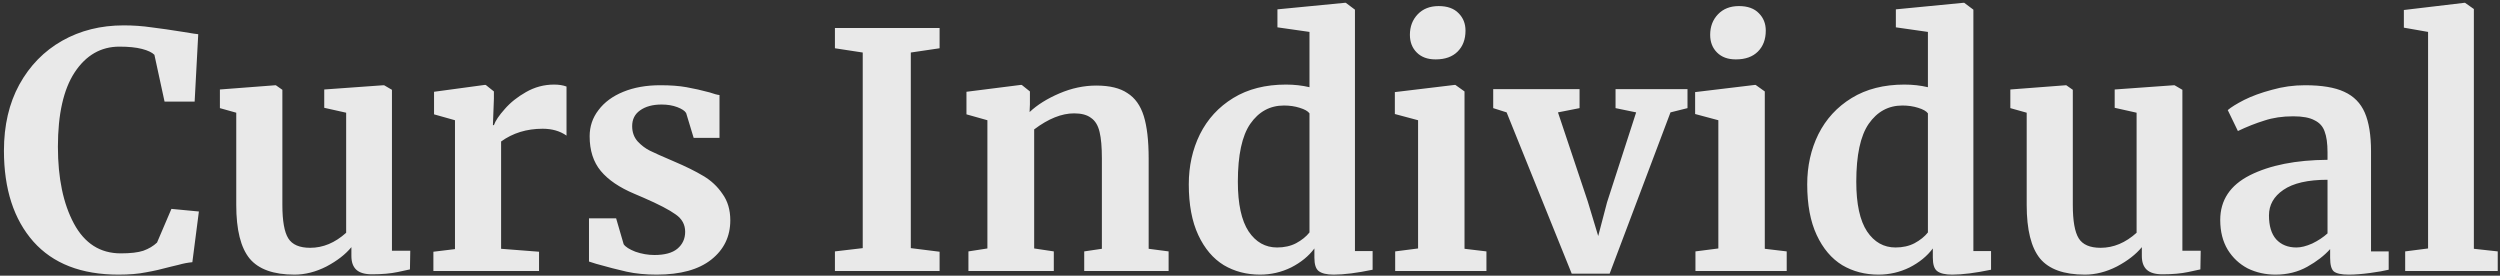 <?xml version="1.0" encoding="UTF-8"?> <svg xmlns="http://www.w3.org/2000/svg" width="535" height="59" viewBox="0 0 535 59" fill="none"><rect x="0" y="0" width="535" height="59" fill="#333333" stroke="none"/><path d="M25.343 58.77C17.41 58.77 11.344 56.413 7.143 51.7C2.943 46.94 0.843 40.453 0.843 32.24C0.843 26.827 1.94 22.113 4.133 18.1C6.373 14.04 9.43 10.913 13.303 8.72C17.177 6.527 21.564 5.43 26.463 5.43C28.517 5.43 30.5 5.57 32.413 5.85C34.327 6.083 36.59 6.41 39.203 6.83C41.163 7.157 42.237 7.32 42.423 7.32L41.654 21.74H35.214L33.044 11.73C32.53 11.217 31.643 10.797 30.384 10.47C29.123 10.143 27.514 9.98 25.553 9.98C21.587 9.98 18.39 11.823 15.963 15.51C13.584 19.15 12.393 24.447 12.393 31.4C12.393 38.12 13.537 43.603 15.823 47.85C18.11 52.097 21.447 54.22 25.834 54.22C27.933 54.22 29.544 54.033 30.663 53.66C31.83 53.24 32.81 52.657 33.603 51.91L36.684 44.7L42.563 45.26L41.163 56.11C40.184 56.203 39.203 56.39 38.224 56.67C37.29 56.903 36.707 57.043 36.474 57.09C34.607 57.603 32.857 58 31.224 58.28C29.637 58.607 27.677 58.77 25.343 58.77ZM79.608 58.7C78.068 58.7 76.948 58.373 76.248 57.72C75.548 57.067 75.198 56.087 75.198 54.78V52.89C73.938 54.43 72.164 55.807 69.878 57.02C67.591 58.187 65.304 58.77 63.018 58.77C58.538 58.77 55.341 57.627 53.428 55.34C51.514 53.007 50.558 49.18 50.558 43.86V24.12L47.058 23.14V19.15L58.958 18.24H59.028L60.428 19.22V43.86C60.428 47.267 60.848 49.647 61.688 51C62.528 52.353 64.091 53.03 66.378 53.03C69.131 53.03 71.698 51.957 74.078 49.81V24.12L69.388 23.07V19.15L82.058 18.24H82.198L83.878 19.22V53.66H87.798L87.728 57.65C87.541 57.697 86.678 57.883 85.138 58.21C83.598 58.537 81.754 58.7 79.608 58.7ZM92.745 53.87L97.365 53.31V25.73L92.885 24.47V19.64L103.735 18.17H103.945L105.695 19.57V21.11L105.485 26.78H105.695C106.021 25.847 106.791 24.703 108.005 23.35C109.218 21.95 110.735 20.737 112.555 19.71C114.421 18.637 116.428 18.1 118.575 18.1C119.601 18.1 120.488 18.24 121.235 18.52V29.02C119.835 28.04 118.131 27.55 116.125 27.55C112.718 27.55 109.755 28.46 107.235 30.28V53.24L115.355 53.87V58H92.745V53.87ZM133.464 52.26C133.837 52.82 134.677 53.357 135.984 53.87C137.337 54.337 138.691 54.57 140.044 54.57C142.237 54.57 143.871 54.127 144.944 53.24C146.064 52.307 146.624 51.093 146.624 49.6C146.624 48.06 145.947 46.823 144.594 45.89C143.241 44.91 140.954 43.72 137.734 42.32L135.774 41.48C132.554 40.127 130.151 38.493 128.564 36.58C126.977 34.667 126.184 32.193 126.184 29.16C126.184 27.06 126.814 25.193 128.074 23.56C129.334 21.88 131.107 20.573 133.394 19.64C135.681 18.707 138.317 18.24 141.304 18.24C143.497 18.24 145.364 18.38 146.904 18.66C148.491 18.94 150.147 19.313 151.874 19.78C152.807 20.107 153.507 20.293 153.974 20.34V29.51H148.444L146.834 24.19C146.554 23.723 145.924 23.303 144.944 22.93C143.964 22.557 142.844 22.37 141.584 22.37C139.671 22.37 138.131 22.79 136.964 23.63C135.844 24.423 135.284 25.543 135.284 26.99C135.284 28.297 135.681 29.393 136.474 30.28C137.267 31.12 138.131 31.773 139.064 32.24C139.997 32.707 141.724 33.477 144.244 34.55C146.764 35.623 148.841 36.65 150.474 37.63C152.154 38.61 153.531 39.893 154.604 41.48C155.724 43.02 156.284 44.91 156.284 47.15C156.284 50.603 154.931 53.403 152.224 55.55C149.517 57.697 145.621 58.77 140.534 58.77C138.154 58.77 136.007 58.56 134.094 58.14C132.227 57.72 130.057 57.16 127.584 56.46L126.044 55.97V46.73H131.854L133.464 52.26ZM184.624 11.24L178.674 10.33V5.99H201.074V10.33L194.914 11.24V53.1L201.074 53.87V58H178.674V53.8L184.624 53.1V11.24ZM211.303 25.73L206.823 24.47V19.64L218.443 18.17H218.653L220.403 19.57V22.3L220.333 23.98C221.967 22.44 224.09 21.11 226.703 19.99C229.317 18.87 231.953 18.31 234.613 18.31C237.46 18.31 239.677 18.847 241.263 19.92C242.897 20.947 244.063 22.58 244.763 24.82C245.463 27.06 245.813 30.093 245.813 33.92V53.24L250.083 53.8V58H232.023V53.8L235.803 53.24V33.92C235.803 31.493 235.64 29.603 235.313 28.25C234.987 26.85 234.38 25.847 233.493 25.24C232.653 24.587 231.44 24.26 229.853 24.26C227.193 24.26 224.347 25.403 221.313 27.69V53.17L225.513 53.8V58H207.243V53.8L211.303 53.17V25.73ZM269.66 58.77C266.767 58.77 264.177 58.093 261.89 56.74C259.603 55.34 257.783 53.193 256.43 50.3C255.077 47.407 254.4 43.79 254.4 39.45C254.4 35.53 255.193 31.96 256.78 28.74C258.413 25.473 260.793 22.883 263.92 20.97C267.047 19.057 270.803 18.1 275.19 18.1C276.963 18.1 278.643 18.287 280.23 18.66V6.83L273.37 5.85V2L287.79 0.6H288L289.96 2.07V53.73H293.74V57.72C290.38 58.42 287.603 58.77 285.41 58.77C283.917 58.77 282.843 58.513 282.19 58C281.583 57.533 281.28 56.577 281.28 55.13V53.17C280.067 54.803 278.41 56.157 276.31 57.23C274.21 58.257 271.993 58.77 269.66 58.77ZM273.3 52.96C274.84 52.96 276.193 52.657 277.36 52.05C278.573 51.397 279.53 50.627 280.23 49.74V24.26C279.903 23.793 279.203 23.397 278.13 23.07C277.103 22.743 275.983 22.58 274.77 22.58C271.783 22.58 269.38 23.887 267.56 26.5C265.787 29.067 264.9 33.197 264.9 38.89C264.9 43.65 265.67 47.197 267.21 49.53C268.75 51.817 270.78 52.96 273.3 52.96ZM307.178 12.71C305.498 12.71 304.168 12.22 303.188 11.24C302.208 10.26 301.718 9 301.718 7.46C301.718 5.687 302.278 4.217 303.398 3.05C304.518 1.883 306.012 1.3 307.878 1.3C309.745 1.3 311.168 1.813 312.148 2.84C313.128 3.82 313.618 5.057 313.618 6.55C313.618 8.417 313.058 9.91 311.938 11.03C310.818 12.15 309.255 12.71 307.248 12.71H307.178ZM303.468 25.73L298.498 24.4V19.71L311.308 18.17H311.448L313.408 19.57V53.24L318.098 53.8V58H298.568V53.8L303.468 53.17V25.73ZM319.546 19.08H338.026V23.14L333.406 24.05L339.776 43.09L342.016 50.51L343.906 43.3L350.136 24.05L345.726 23.14V19.08H361.126V23.14L357.486 24.05L344.466 58.56H336.346L322.416 24.05L319.546 23.14V19.08ZM371.436 12.71C369.756 12.71 368.426 12.22 367.446 11.24C366.466 10.26 365.976 9 365.976 7.46C365.976 5.687 366.536 4.217 367.656 3.05C368.776 1.883 370.269 1.3 372.136 1.3C374.003 1.3 375.426 1.813 376.406 2.84C377.386 3.82 377.876 5.057 377.876 6.55C377.876 8.417 377.316 9.91 376.196 11.03C375.076 12.15 373.513 12.71 371.506 12.71H371.436ZM367.726 25.73L362.756 24.4V19.71L375.566 18.17H375.706L377.666 19.57V53.24L382.356 53.8V58H362.826V53.8L367.726 53.17V25.73ZM402.004 58.77C399.11 58.77 396.52 58.093 394.234 56.74C391.947 55.34 390.127 53.193 388.774 50.3C387.42 47.407 386.744 43.79 386.744 39.45C386.744 35.53 387.537 31.96 389.124 28.74C390.757 25.473 393.137 22.883 396.264 20.97C399.39 19.057 403.147 18.1 407.534 18.1C409.307 18.1 410.987 18.287 412.574 18.66V6.83L405.714 5.85V2L420.134 0.6H420.344L422.304 2.07V53.73H426.084V57.72C422.724 58.42 419.947 58.77 417.754 58.77C416.26 58.77 415.187 58.513 414.534 58C413.927 57.533 413.624 56.577 413.624 55.13V53.17C412.41 54.803 410.754 56.157 408.654 57.23C406.554 58.257 404.337 58.77 402.004 58.77ZM405.644 52.96C407.184 52.96 408.537 52.657 409.704 52.05C410.917 51.397 411.874 50.627 412.574 49.74V24.26C412.247 23.793 411.547 23.397 410.474 23.07C409.447 22.743 408.327 22.58 407.114 22.58C404.127 22.58 401.724 23.887 399.904 26.5C398.13 29.067 397.244 33.197 397.244 38.89C397.244 43.65 398.014 47.197 399.554 49.53C401.094 51.817 403.124 52.96 405.644 52.96ZM462.762 58.7C461.222 58.7 460.102 58.373 459.402 57.72C458.702 57.067 458.352 56.087 458.352 54.78V52.89C457.092 54.43 455.319 55.807 453.032 57.02C450.745 58.187 448.459 58.77 446.172 58.77C441.692 58.77 438.495 57.627 436.582 55.34C434.669 53.007 433.712 49.18 433.712 43.86V24.12L430.212 23.14V19.15L442.112 18.24H442.182L443.582 19.22V43.86C443.582 47.267 444.002 49.647 444.842 51C445.682 52.353 447.245 53.03 449.532 53.03C452.285 53.03 454.852 51.957 457.232 49.81V24.12L452.542 23.07V19.15L465.212 18.24H465.352L467.032 19.22V53.66H470.952L470.882 57.65C470.695 57.697 469.832 57.883 468.292 58.21C466.752 58.537 464.909 58.7 462.762 58.7ZM475.129 47.08C475.129 42.833 477.252 39.637 481.499 37.49C485.792 35.343 491.322 34.247 498.089 34.2V32.59C498.089 30.677 497.879 29.183 497.459 28.11C497.086 27.037 496.362 26.243 495.289 25.73C494.262 25.17 492.746 24.89 490.739 24.89C488.452 24.89 486.399 25.193 484.579 25.8C482.759 26.36 480.869 27.107 478.909 28.04L476.739 23.56C477.439 22.953 478.606 22.23 480.239 21.39C481.919 20.55 483.902 19.827 486.189 19.22C488.476 18.567 490.832 18.24 493.259 18.24C496.852 18.24 499.652 18.707 501.659 19.64C503.712 20.573 505.182 22.067 506.069 24.12C506.956 26.173 507.399 28.927 507.399 32.38V53.8H511.179V57.72C510.246 57.953 508.916 58.187 507.189 58.42C505.462 58.653 503.946 58.77 502.639 58.77C501.052 58.77 499.979 58.537 499.419 58.07C498.906 57.603 498.649 56.647 498.649 55.2V53.31C497.389 54.71 495.756 55.97 493.749 57.09C491.742 58.21 489.479 58.77 486.959 58.77C484.812 58.77 482.829 58.327 481.009 57.44C479.236 56.507 477.812 55.177 476.739 53.45C475.666 51.677 475.129 49.553 475.129 47.08ZM491.439 52.96C492.419 52.96 493.539 52.68 494.799 52.12C496.059 51.513 497.156 50.79 498.089 49.95V38.47C493.889 38.47 490.739 39.193 488.639 40.64C486.586 42.04 485.559 43.86 485.559 46.1C485.559 48.34 486.072 50.043 487.099 51.21C488.172 52.377 489.619 52.96 491.439 52.96ZM519.607 6.83L514.427 5.92V2.14L527.377 0.6H527.517L529.407 1.93V53.24L534.517 53.8V58H514.707V53.8L519.607 53.17V6.83Z" fill="white" fill-opacity="0.89"></path></svg> 
